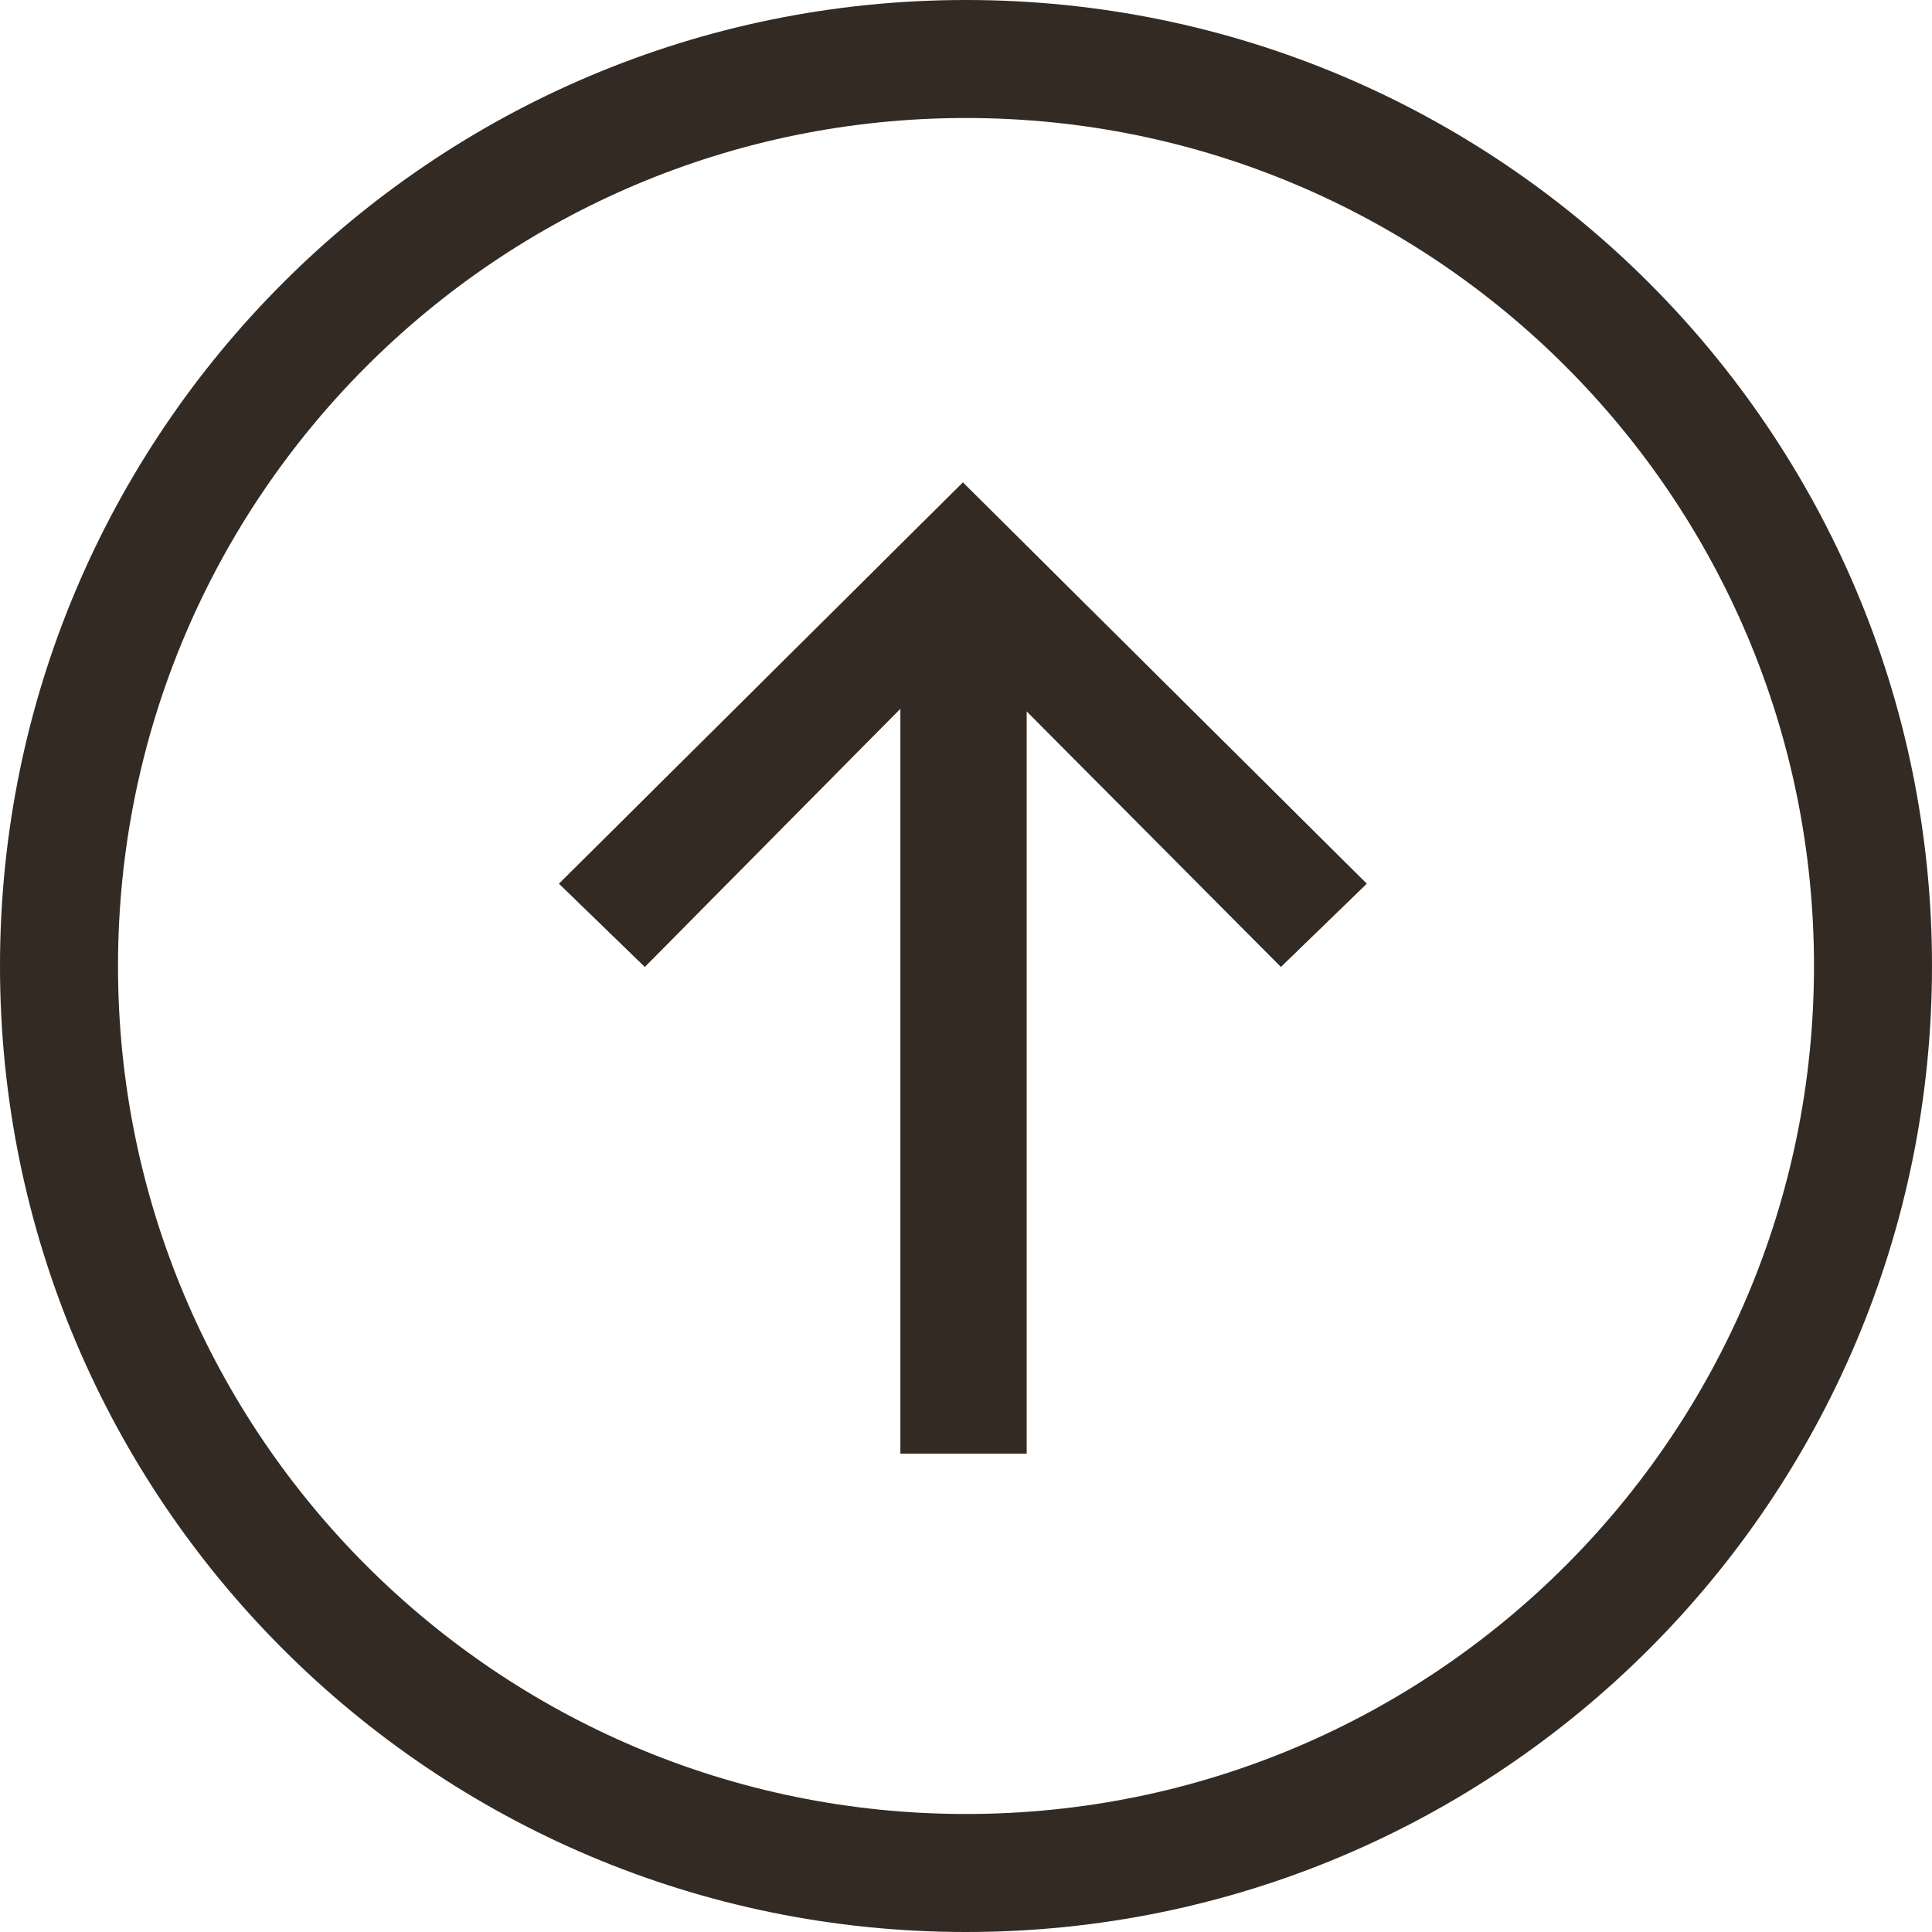 <?xml version="1.0" encoding="UTF-8"?> <svg xmlns="http://www.w3.org/2000/svg" width="25" height="25" viewBox="0 0 25 25" fill="none"><path fill-rule="evenodd" clip-rule="evenodd" d="M12.5 23.473C18.56 23.473 23.473 18.56 23.473 12.5C23.473 6.44 18.56 1.527 12.5 1.527C6.44 1.527 1.527 6.44 1.527 12.5C1.527 18.56 6.44 23.473 12.5 23.473ZM0 12.5C0 19.404 5.596 25 12.5 25C19.404 25 25 19.404 25 12.5C25 5.596 19.404 0 12.5 0C5.596 0 0 5.596 0 12.5Z" fill="#332A23"></path><path d="M12.46 6.244L17.684 11.435L16.575 12.51L13.283 9.201V18.809H11.653V9.167L8.344 12.51L7.235 11.435L12.46 6.244Z" fill="#332A23"></path><path fill-rule="evenodd" clip-rule="evenodd" d="M11.653 18.809H13.283V9.201L16.575 12.51L17.684 11.435L12.46 6.244L7.235 11.435L8.344 12.51L11.653 9.167V18.809ZM8.343 12.42L11.717 9.011V18.745H13.218V9.045L16.576 12.42L17.592 11.434L12.46 6.335L7.327 11.434L8.343 12.42Z" fill="#332A23"></path></svg> 